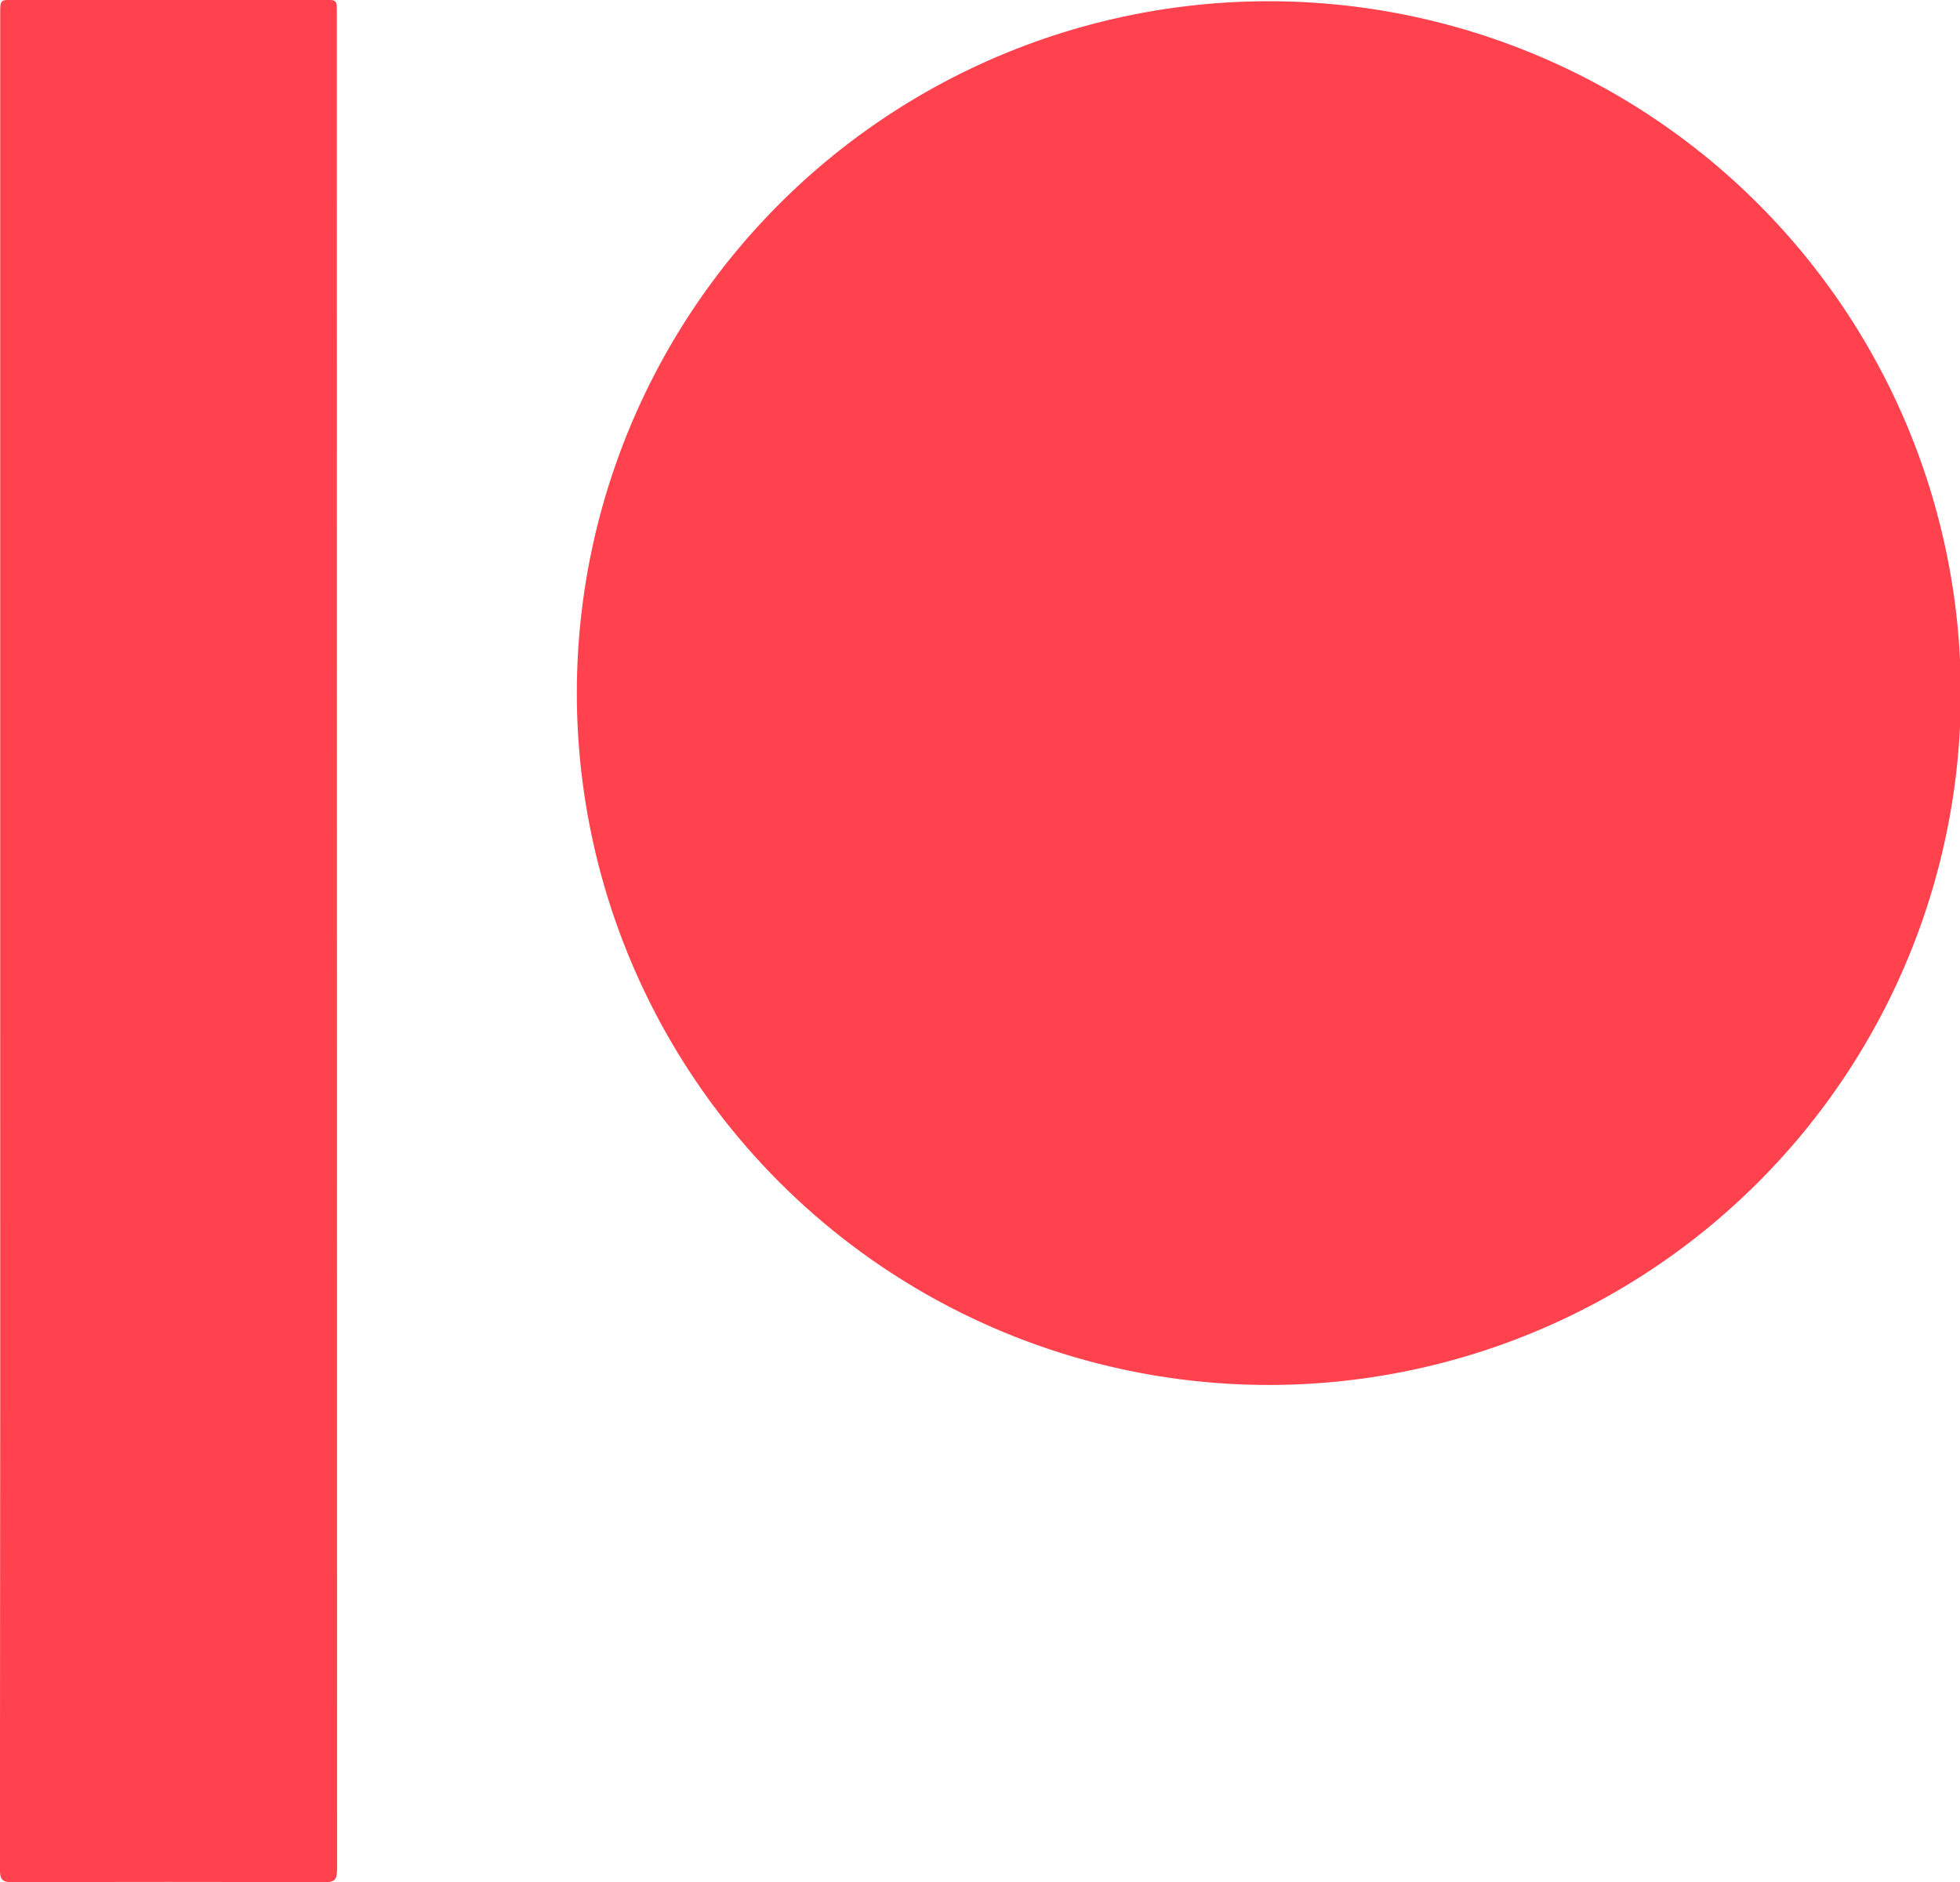 <svg xmlns="http://www.w3.org/2000/svg" width="56.215" height="54" viewBox="0 0 56.215 54">
  <g id="Group_7134" data-name="Group 7134" transform="translate(-937.401 -472.427)">
    <path id="Path_5809" data-name="Path 5809" d="M973.747,472.465a19.847,19.847,0,1,1-19.85,19.724A19.842,19.842,0,0,1,973.747,472.465Z" transform="translate(0.049 -0.002)" fill="#ff424d"/>
    <path id="Path_5810" data-name="Path 5810" d="M937.407,499.409q0-13.293,0-26.586c0-.4,0-.4.378-.4h8.9c.377,0,.378,0,.378.368q0,26.628.006,53.258c0,.285-.06.375-.356.374q-4.48-.019-8.96,0c-.3,0-.354-.093-.354-.376Q937.412,512.73,937.407,499.409Z" transform="translate(0 0)" fill="#ff424d"/>
  </g>
</svg>
